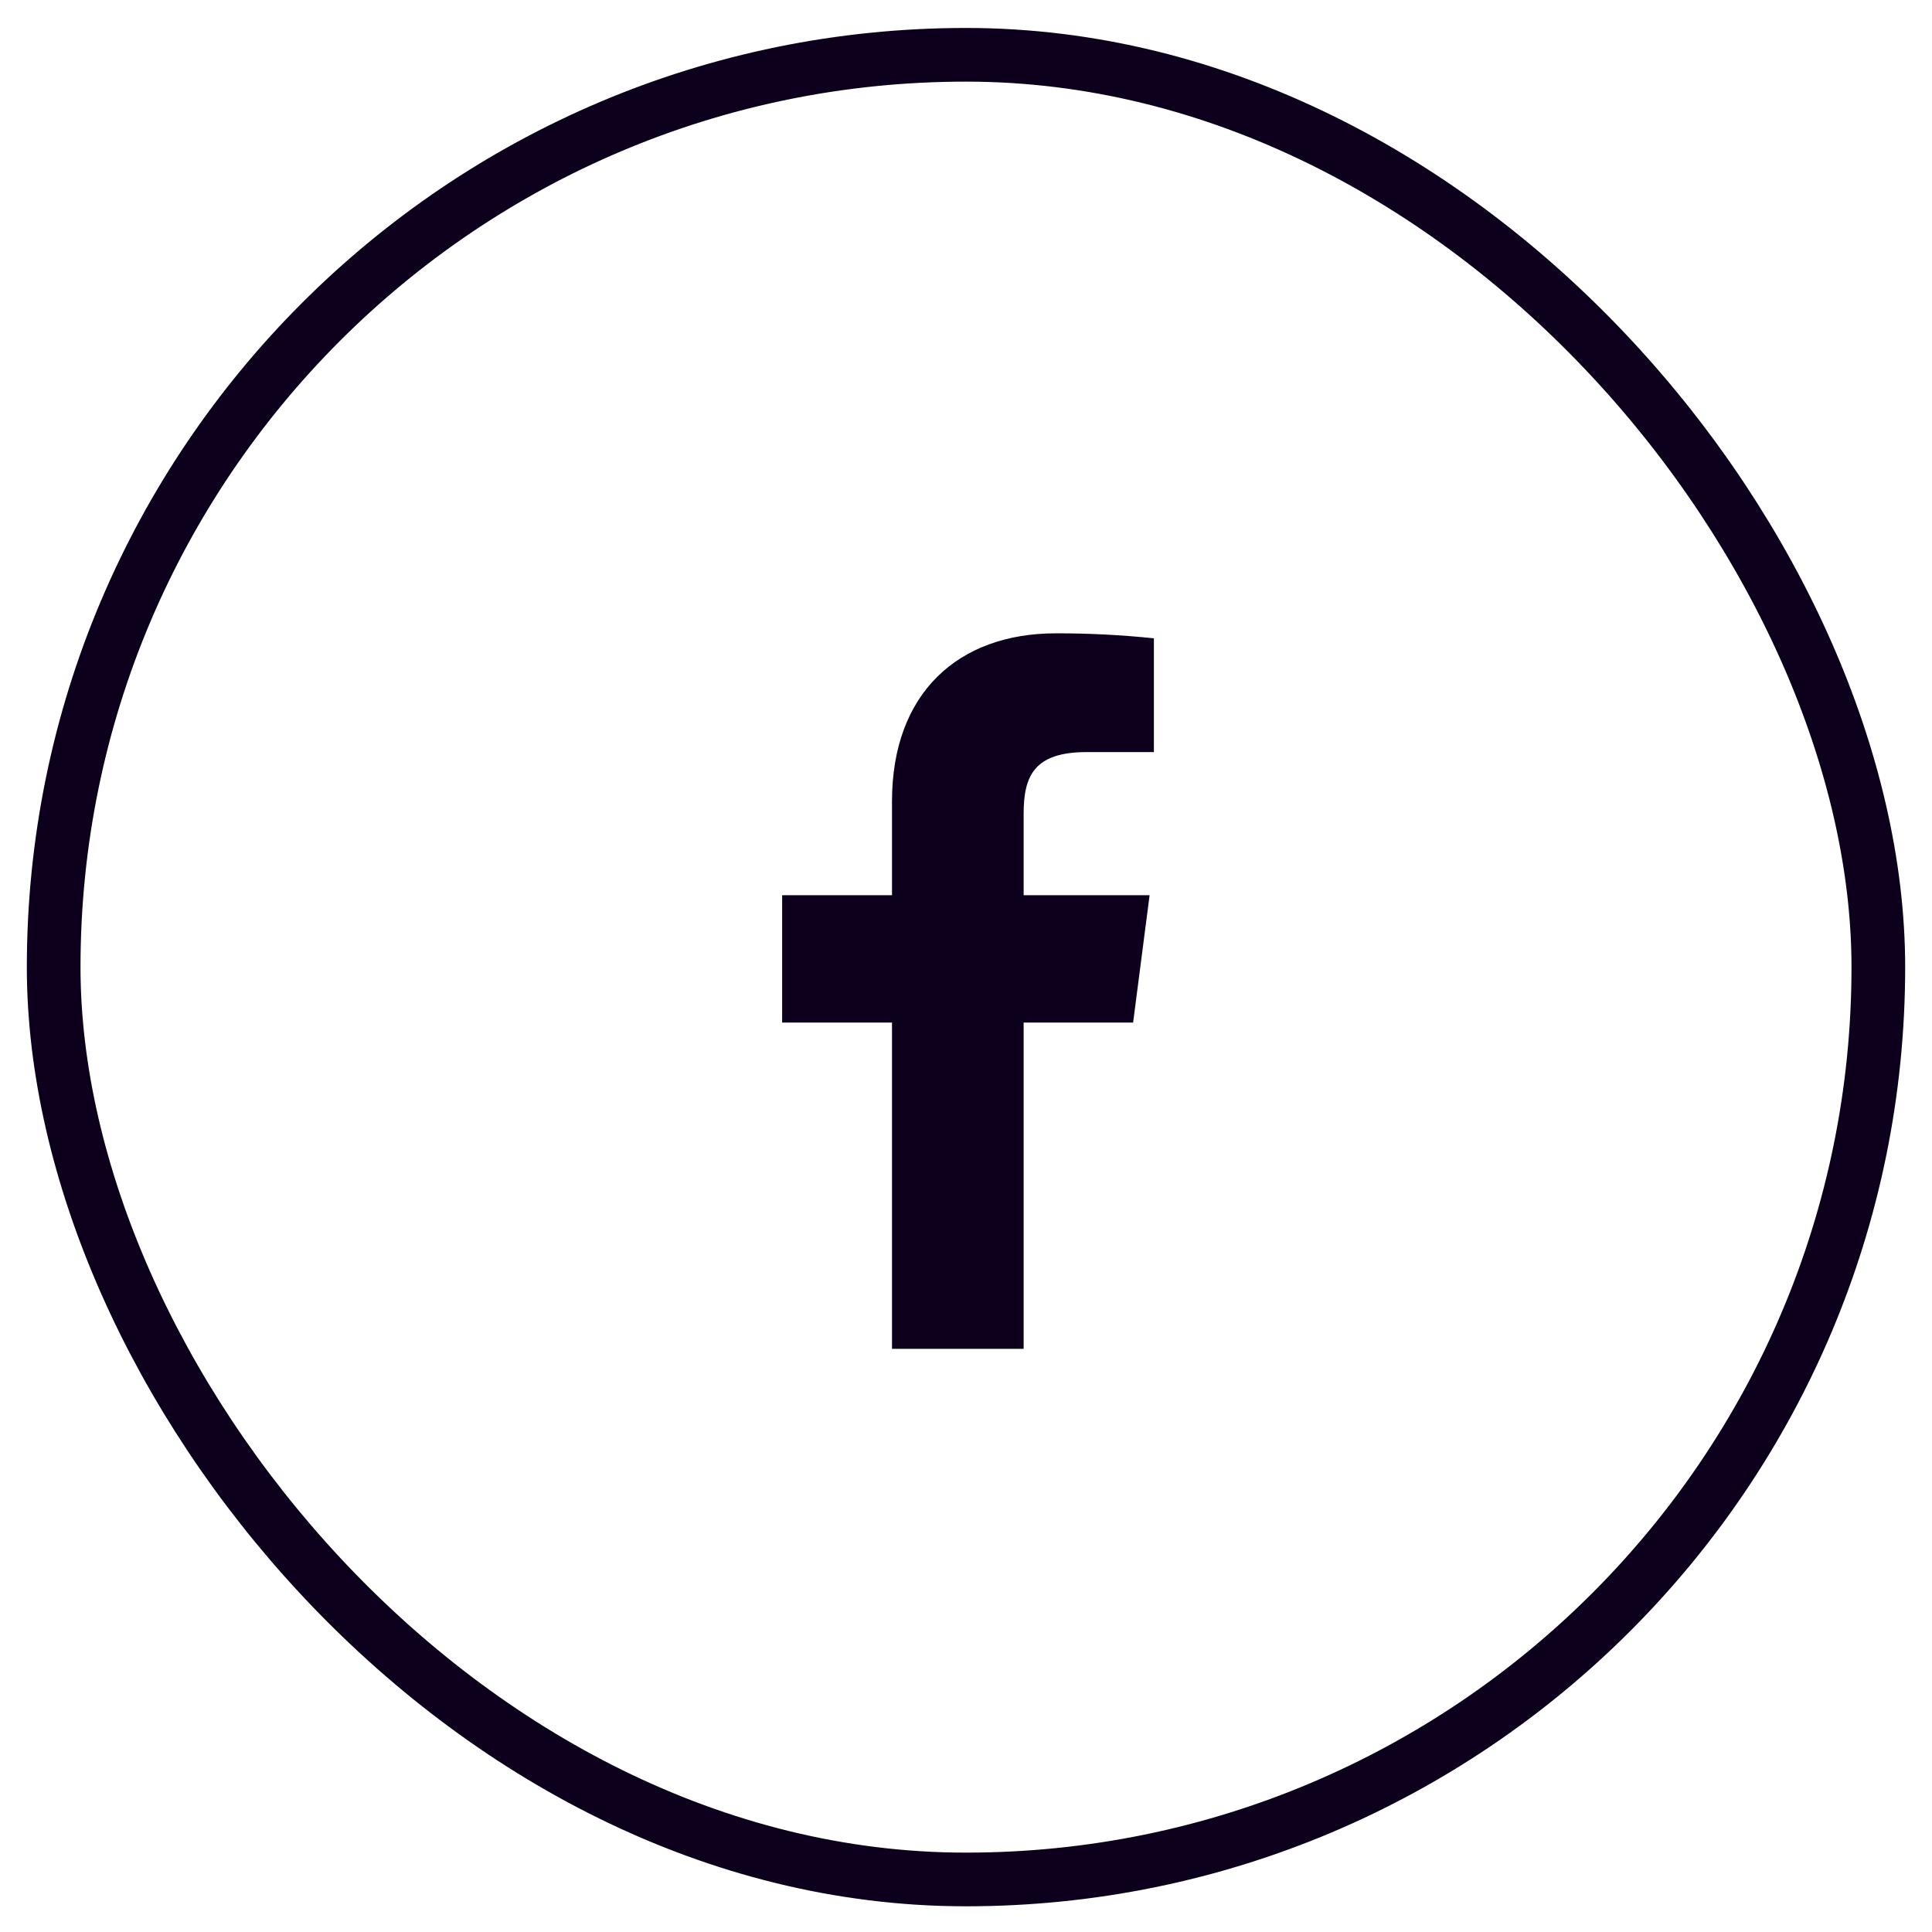 <svg width="36" height="36" viewBox="0 0 36 36" fill="none" xmlns="http://www.w3.org/2000/svg">
<rect x="1" y="1.021" width="34" height="34" rx="17" stroke="#0C001C"/>
<path d="M20.248 14.014H21.501V11.894C20.894 11.831 20.284 11.8 19.674 11.801C17.861 11.801 16.621 12.908 16.621 14.934V16.681H14.574V19.054H16.621V25.134H19.074V19.054H21.114L21.421 16.681H19.074V15.168C19.074 14.467 19.261 14.014 20.248 14.014Z" fill="#0C001C"/>
</svg>
